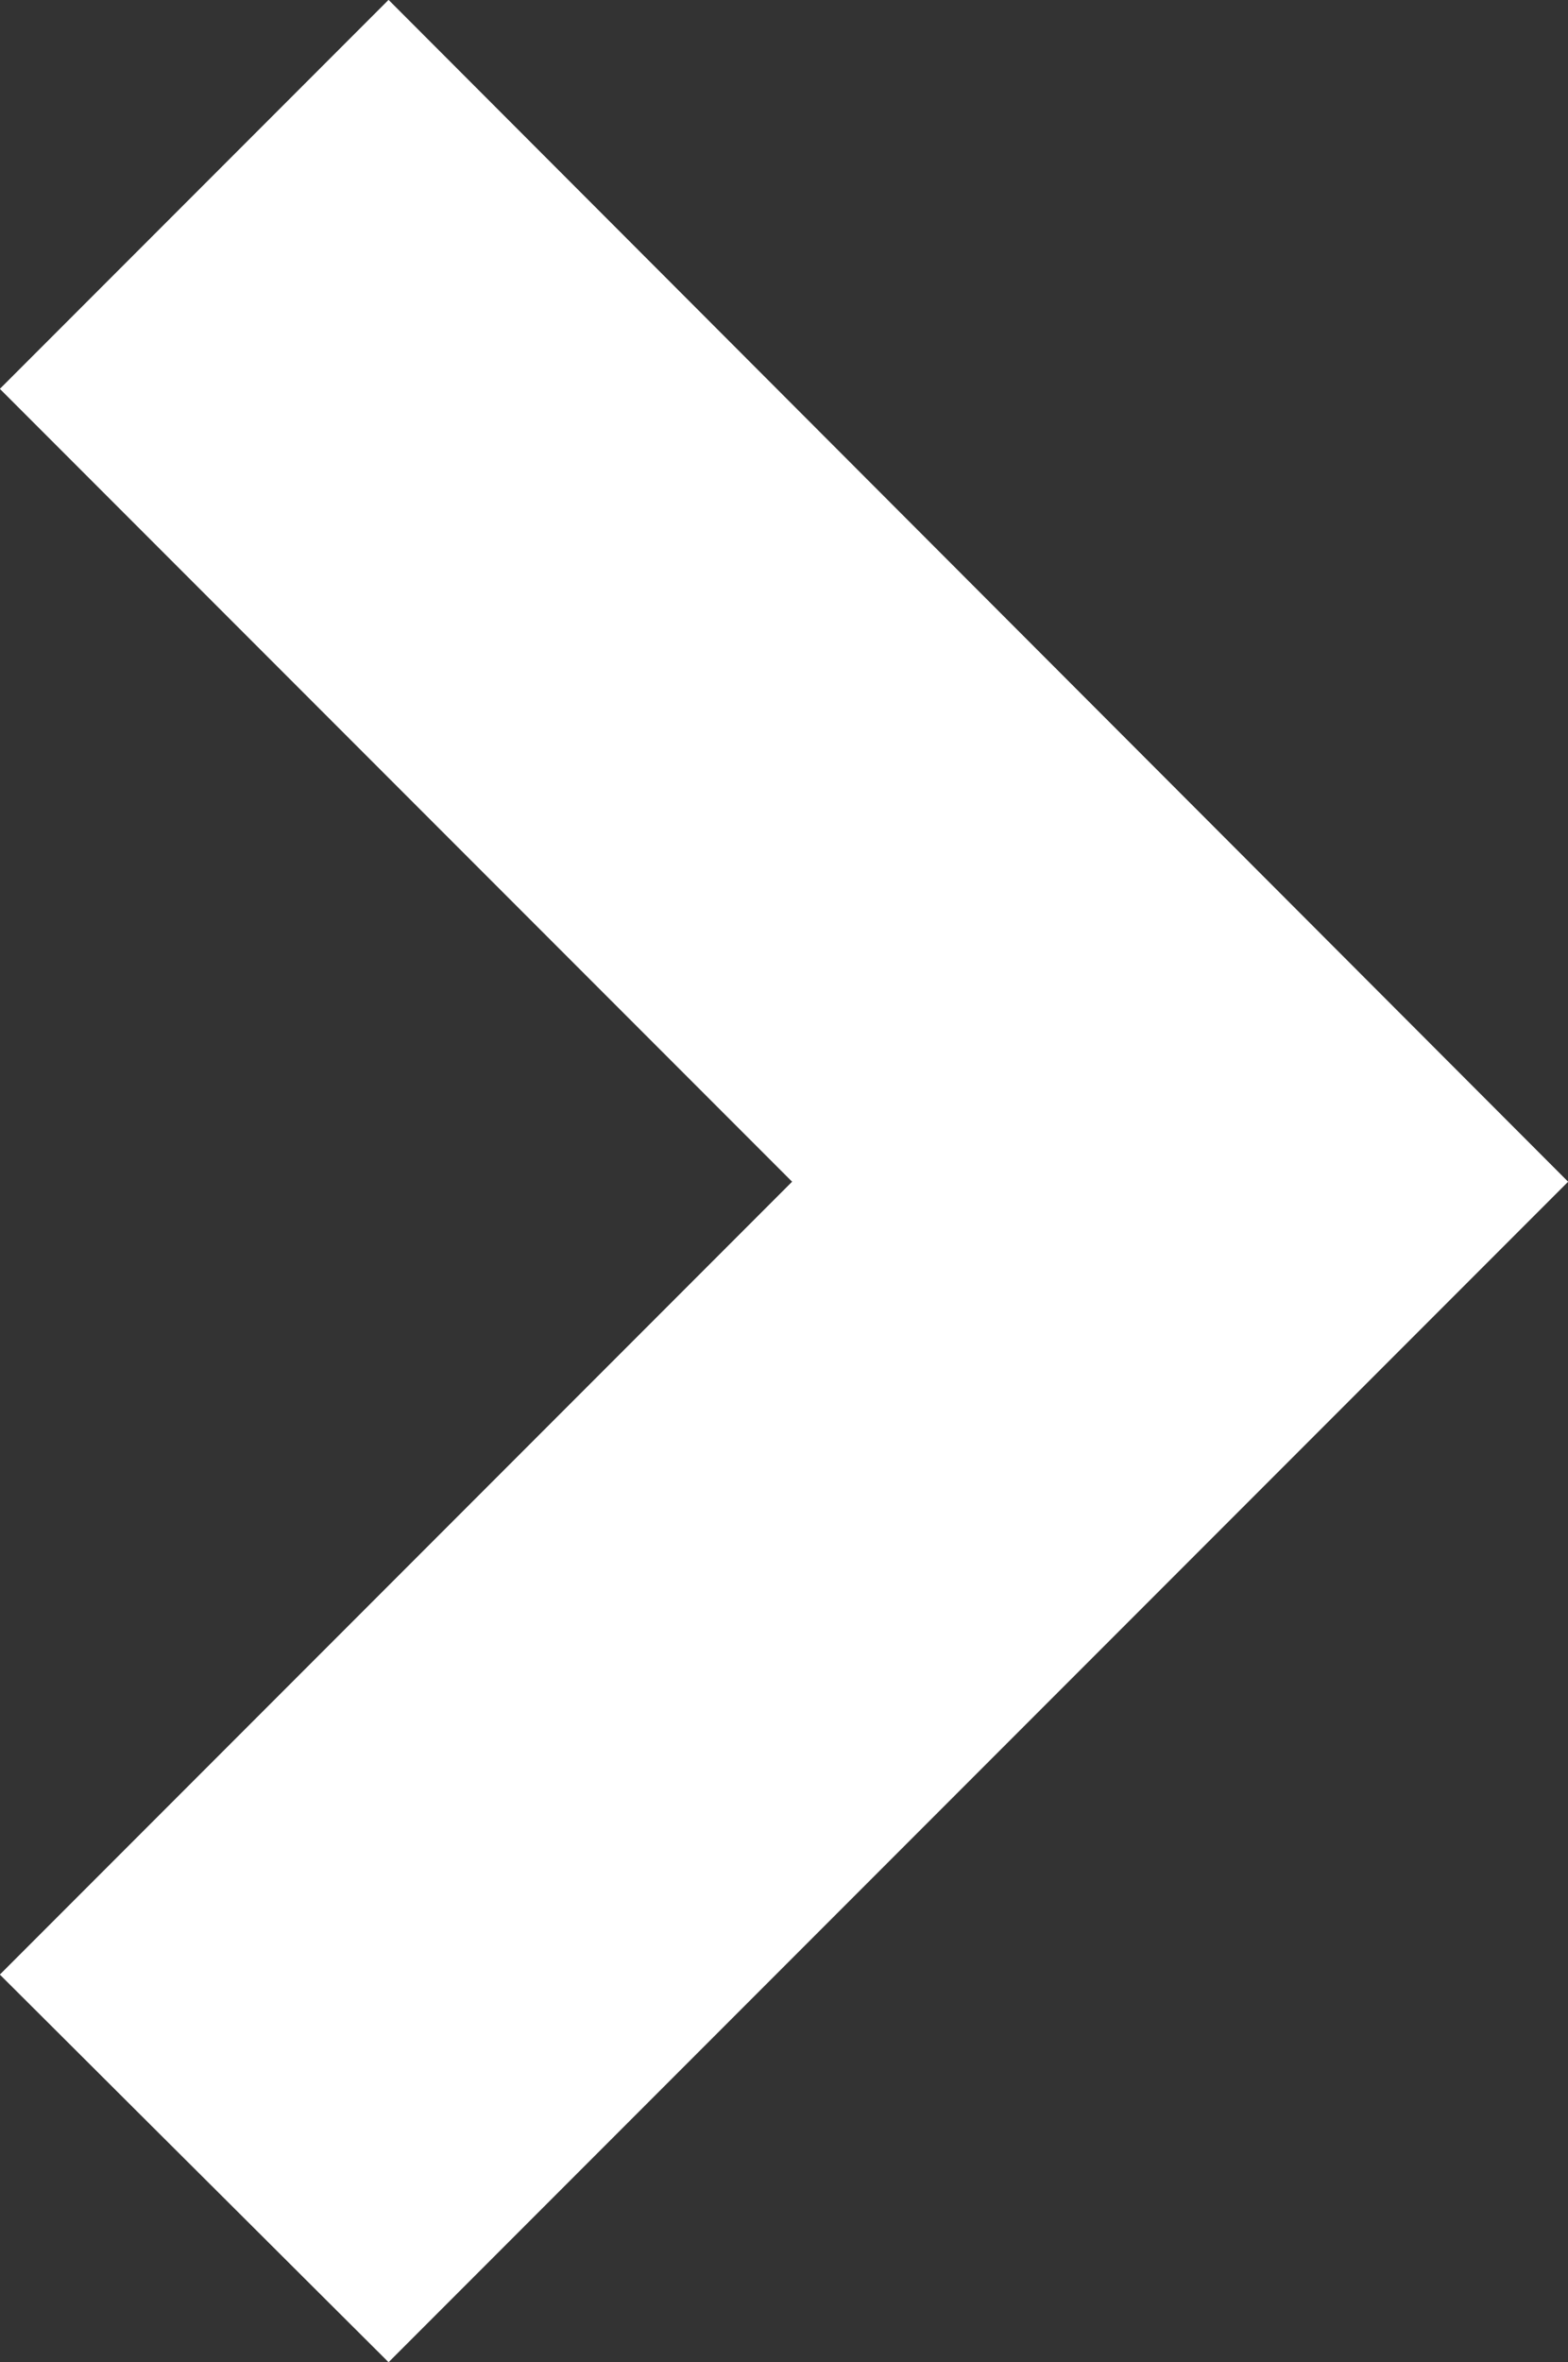 <?xml version="1.0" encoding="UTF-8"?>
<svg id="_レイヤー_1" data-name="レイヤー 1" xmlns="http://www.w3.org/2000/svg" viewBox="0 0 11.42 17.19">
  <rect x="0" y="0" width="11.42" height="17.19" fill="#333333" stroke="none"/>
  <defs>
    <style>
      .cls-1 {
        fill: #fff;
        stroke-width: 0px;
      }
    </style>
  </defs>
  <polygon class="cls-1" points="2.83 17.19 0 14.37 5.77 8.6 0 2.83 2.83 0 11.42 8.6 2.83 17.19"/>
  <polygon class="cls-1" points="2.83 17.19 0 14.37 5.77 8.6 0 2.83 2.83 0 11.42 8.6 2.83 17.19"/>
</svg>
